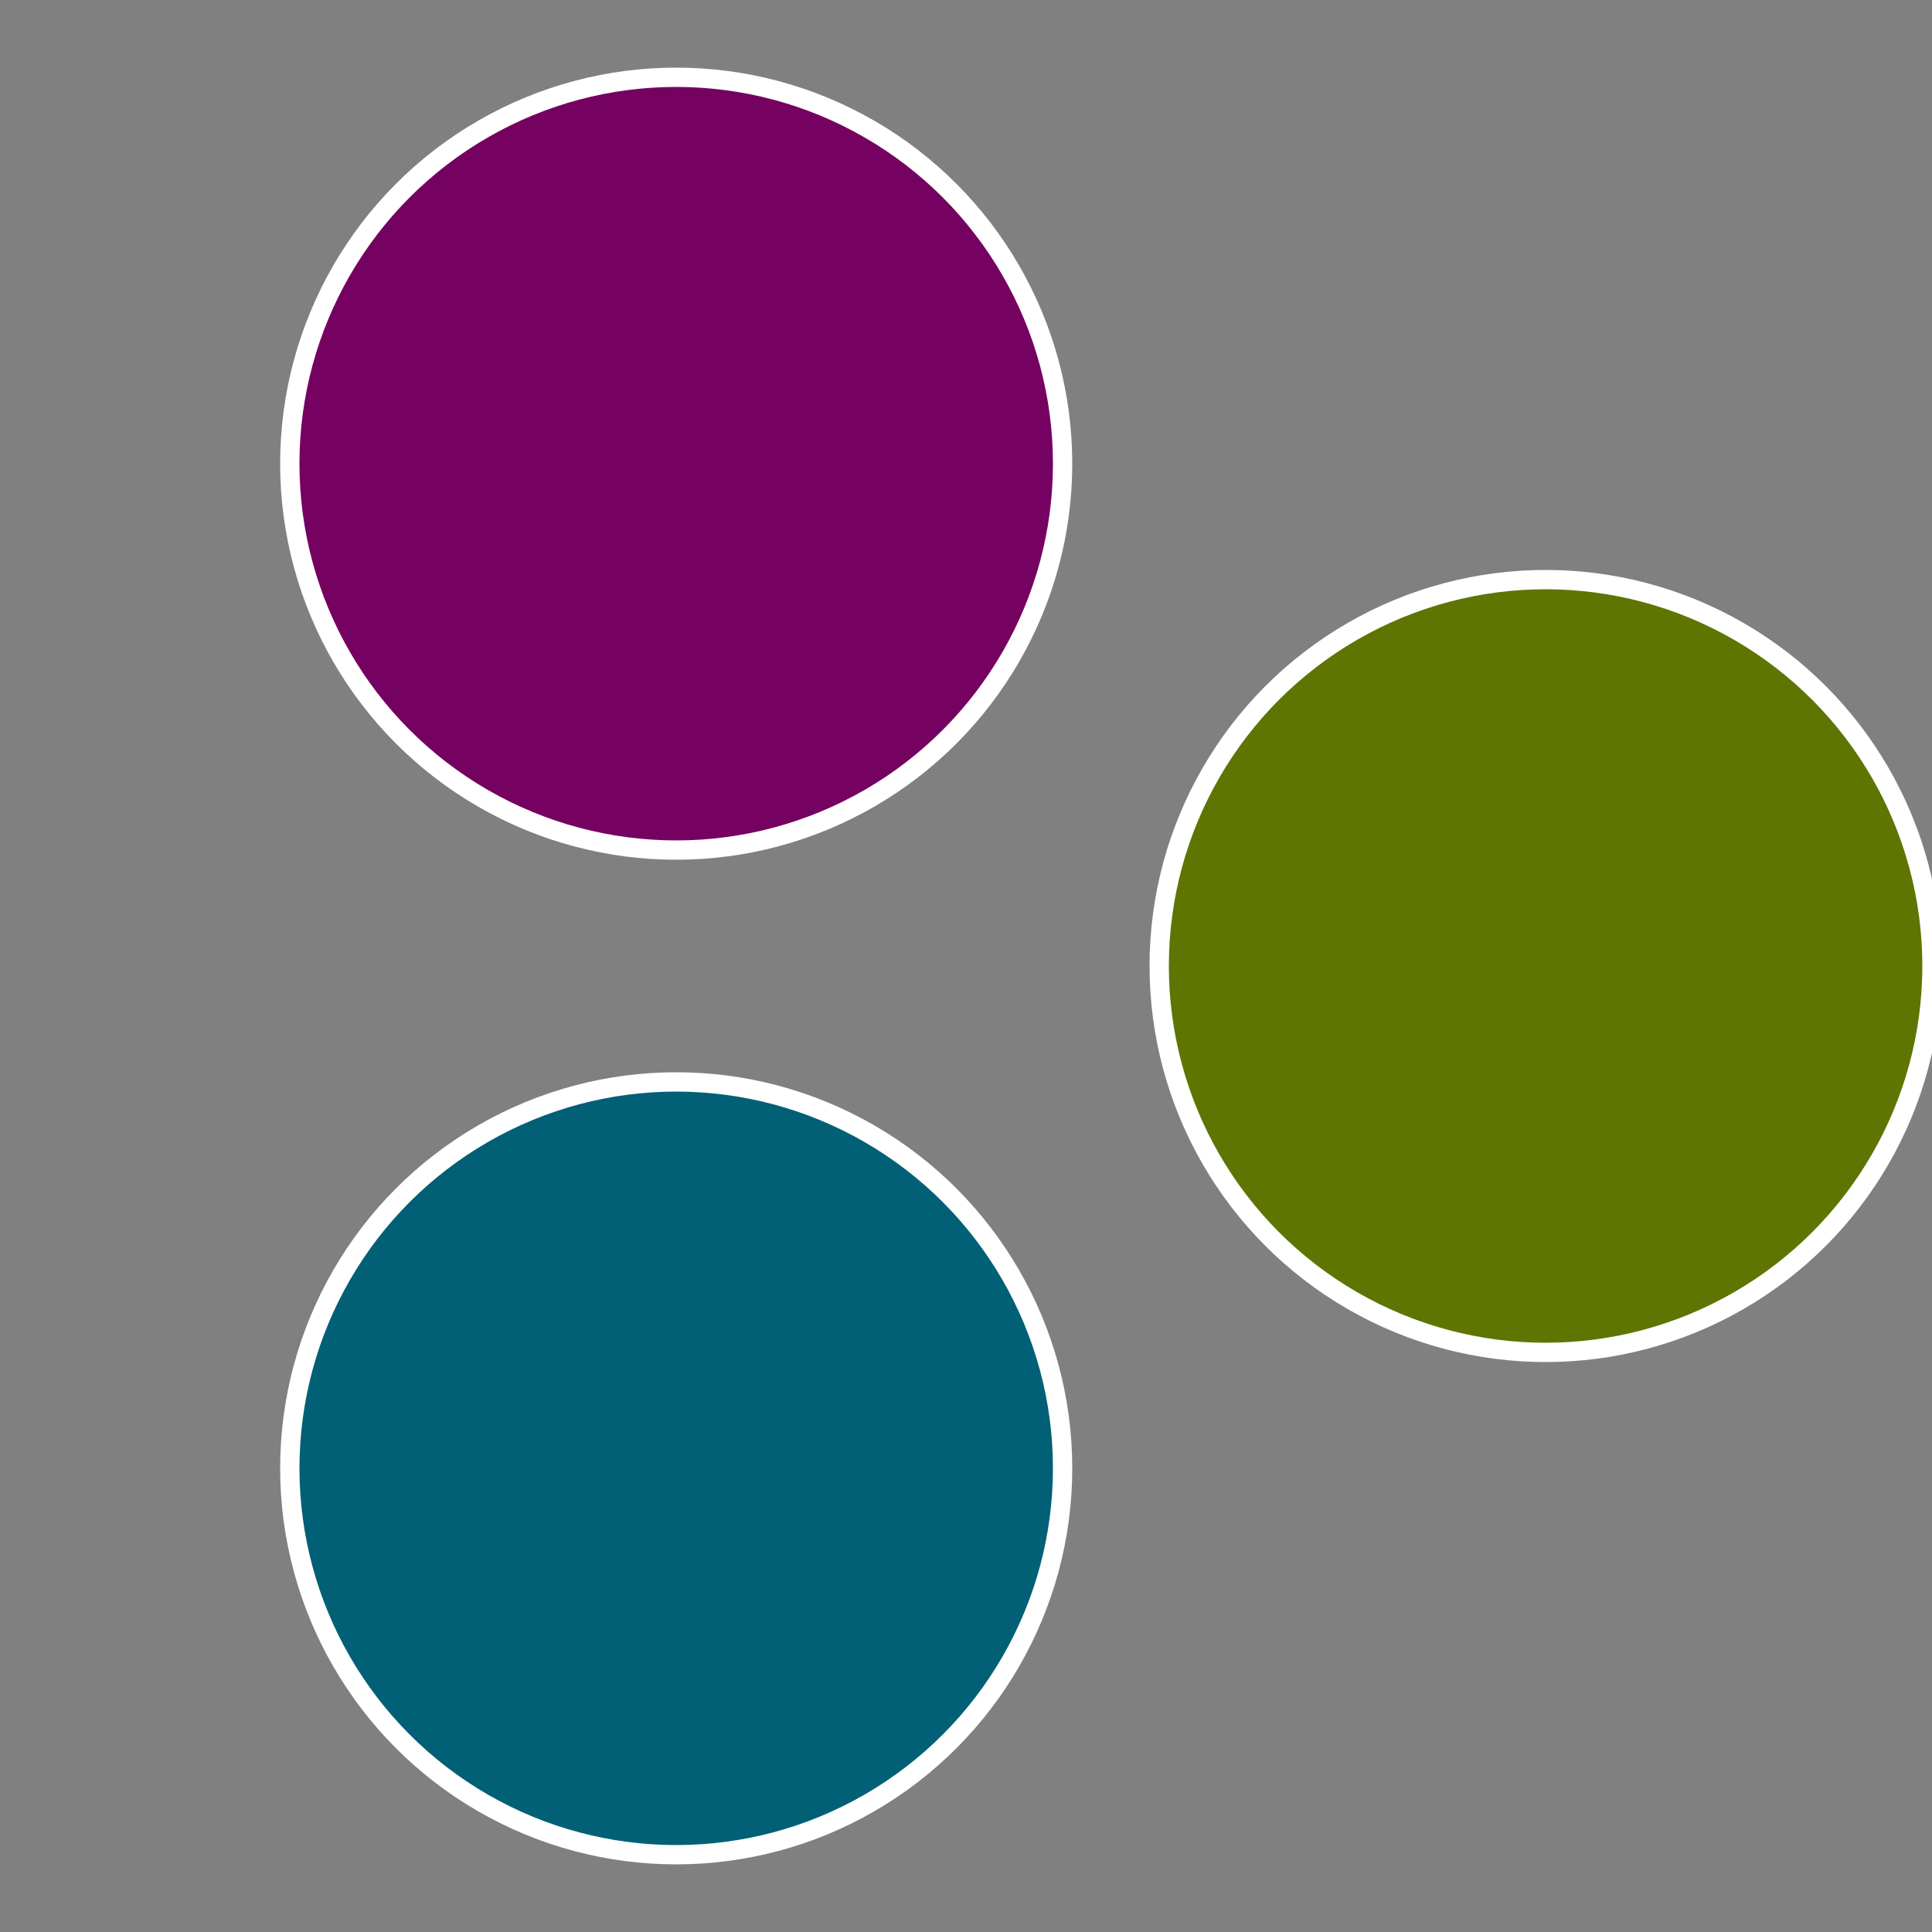 <?xml version="1.0" standalone="no"?>
<svg width="500" height="500" viewBox="-1 -1 2 2" xmlns="http://www.w3.org/2000/svg">
 
                <rect x="-1" y="-1" width="2" height="2" fill="#808080" stroke="none"/>
 
                <circle cx="0.6" cy="0" r="0.4" fill="#5e7501" stroke="#fff" stroke-width="1%" />
             
                <circle cx="-0.3" cy="0.52" r="0.4" fill="#016075" stroke="#fff" stroke-width="1%" />
             
                <circle cx="-0.3" cy="-0.52" r="0.4" fill="#750160" stroke="#fff" stroke-width="1%" />
            </svg>
